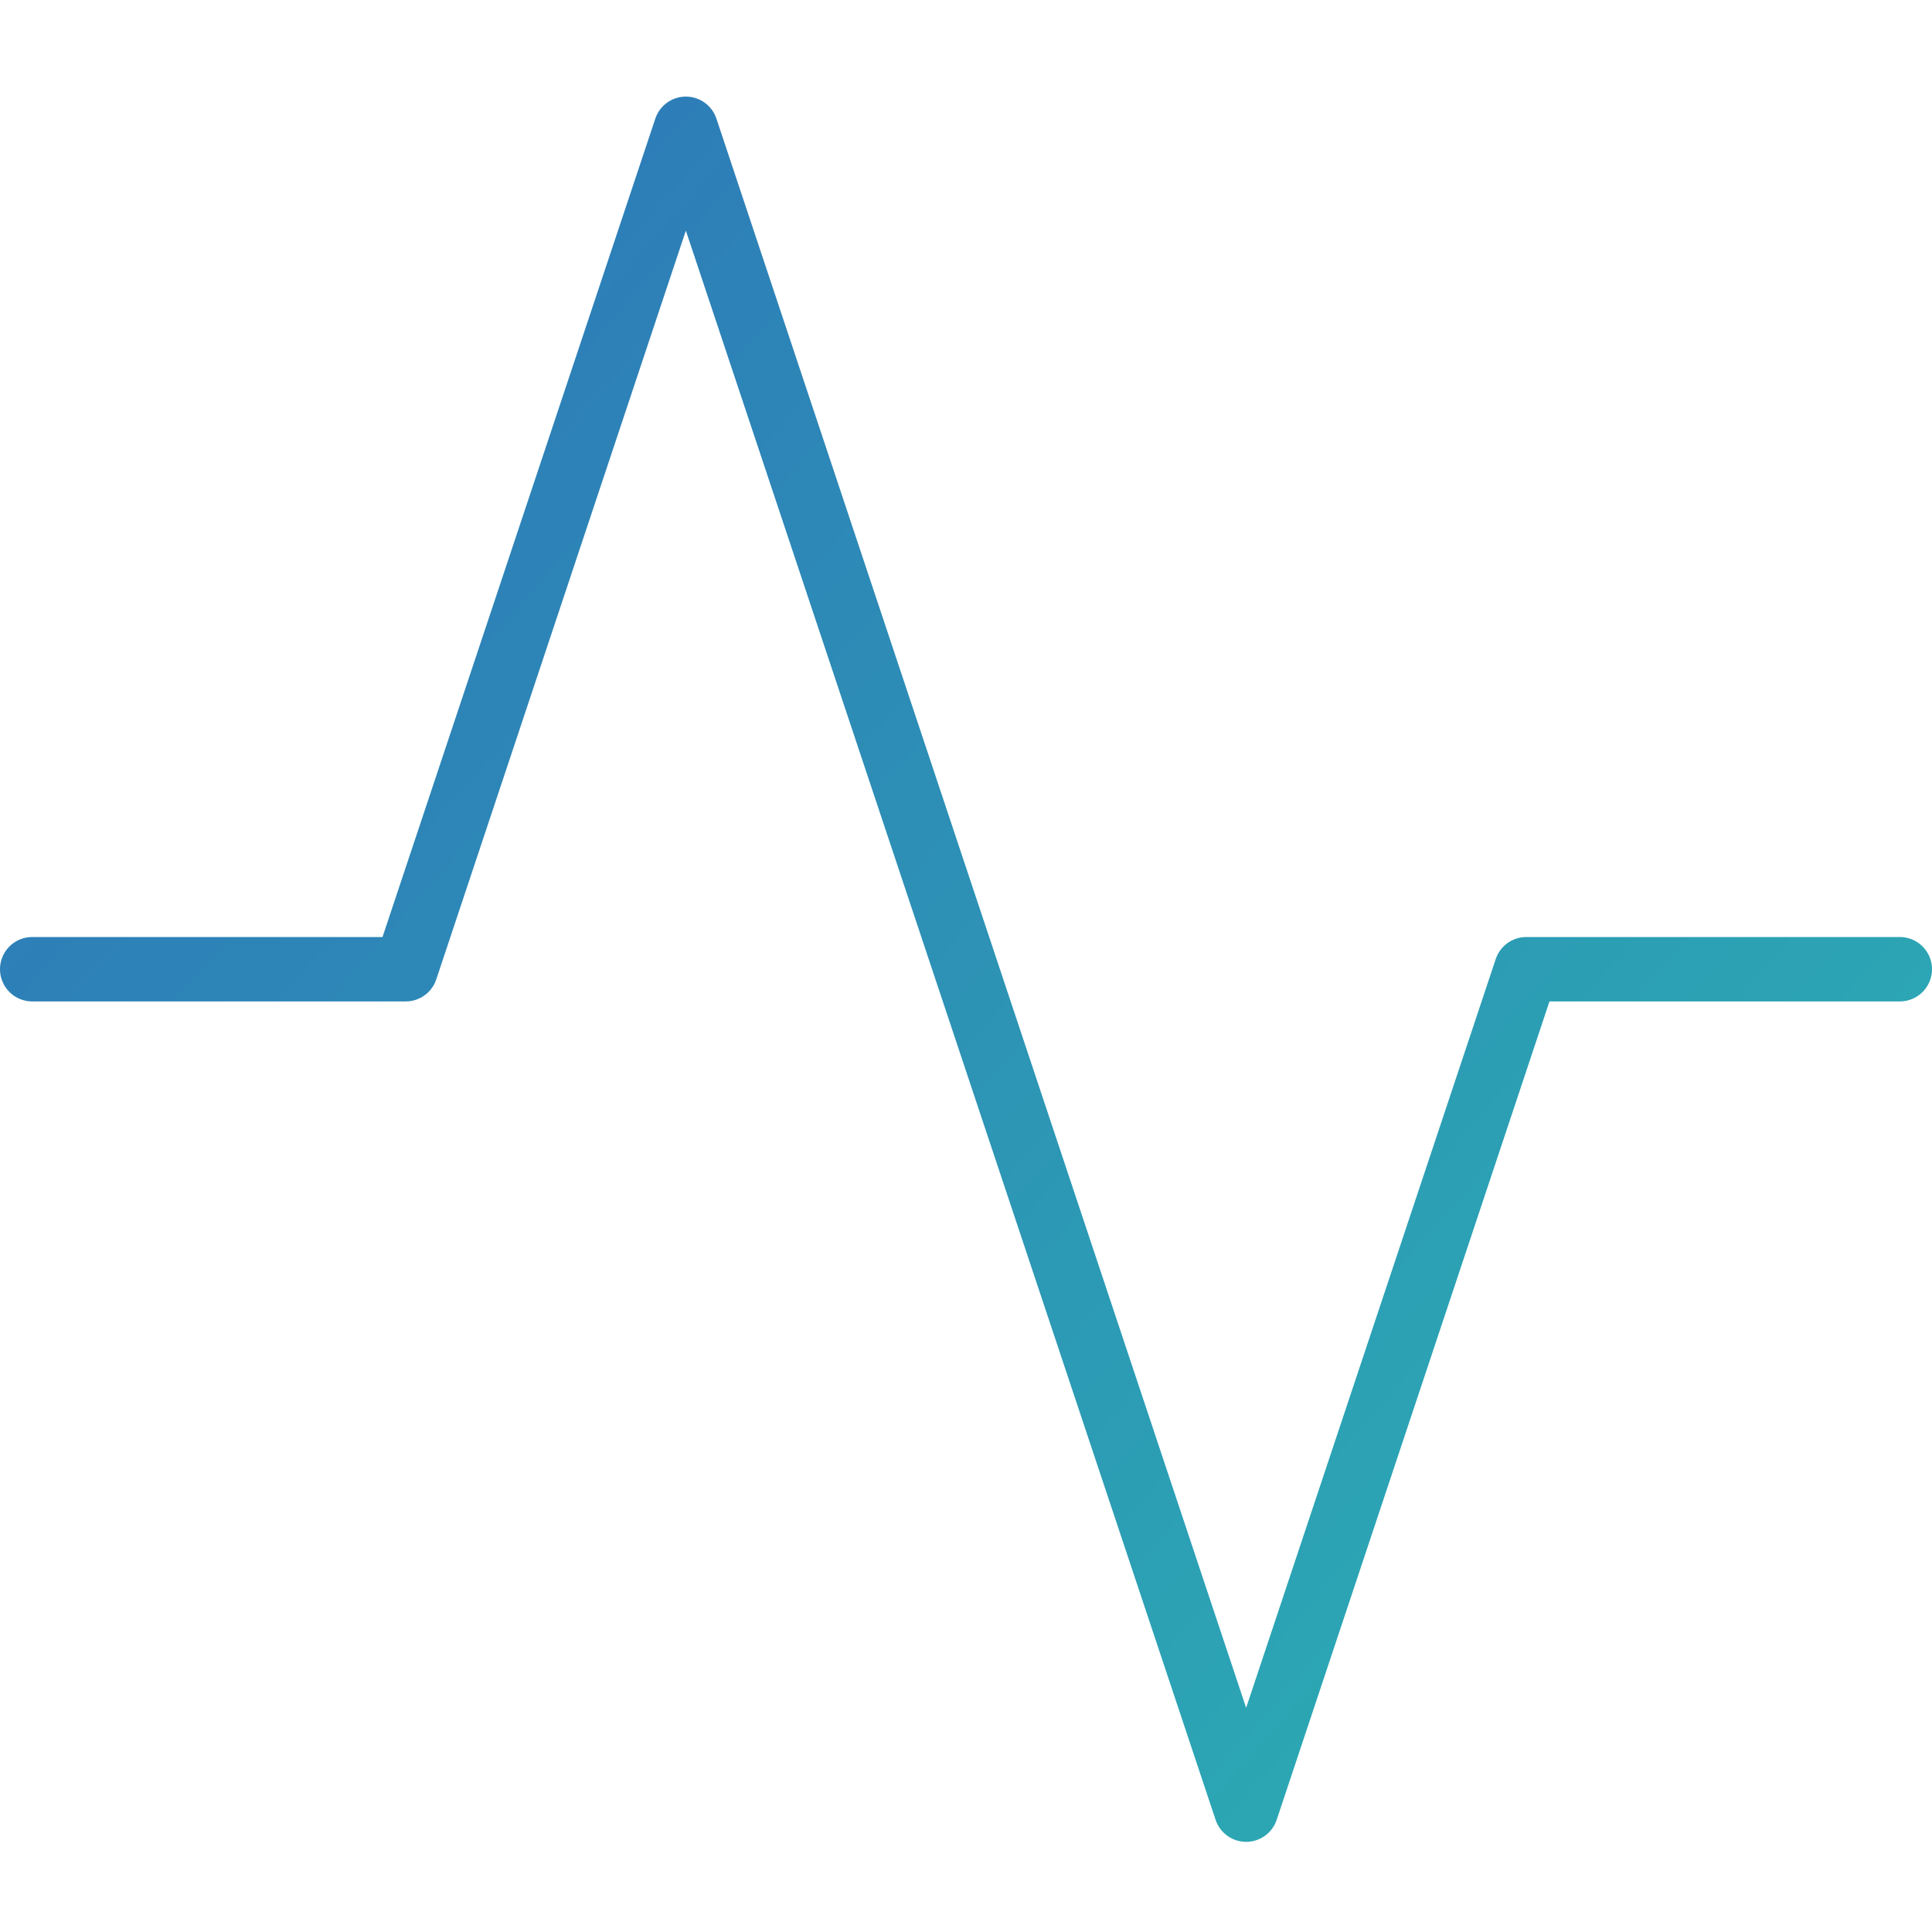 <?xml version="1.0" encoding="UTF-8"?>
<svg width="60px" height="60px" viewBox="0 0 60 60" version="1.1" xmlns="http://www.w3.org/2000/svg" xmlns:xlink="http://www.w3.org/1999/xlink">
    <!-- Generator: Sketch 51.1 (57501) - http://www.bohemiancoding.com/sketch -->
    <title>icon video analytics</title>
    <desc>Created with Sketch.</desc>
    <defs>
        <linearGradient x1="0%" y1="0%" x2="126.693%" y2="100%" id="linearGradient-1">
            <stop stop-color="#2D72B9" offset="0%"></stop>
            <stop stop-color="#2CBCB1" offset="100%"></stop>
        </linearGradient>
    </defs>
    <g id="icon-video-analytics" stroke="none" stroke-width="1" fill="none" fill-rule="evenodd" stroke-linecap="round" stroke-linejoin="round">
        <polyline stroke="url(#linearGradient-1)" stroke-width="2" points="59 30.1 47.4 30.1 38.7 56.2 21.3 4 12.6 30.1 1 30.1"></polyline>
    </g>
</svg>